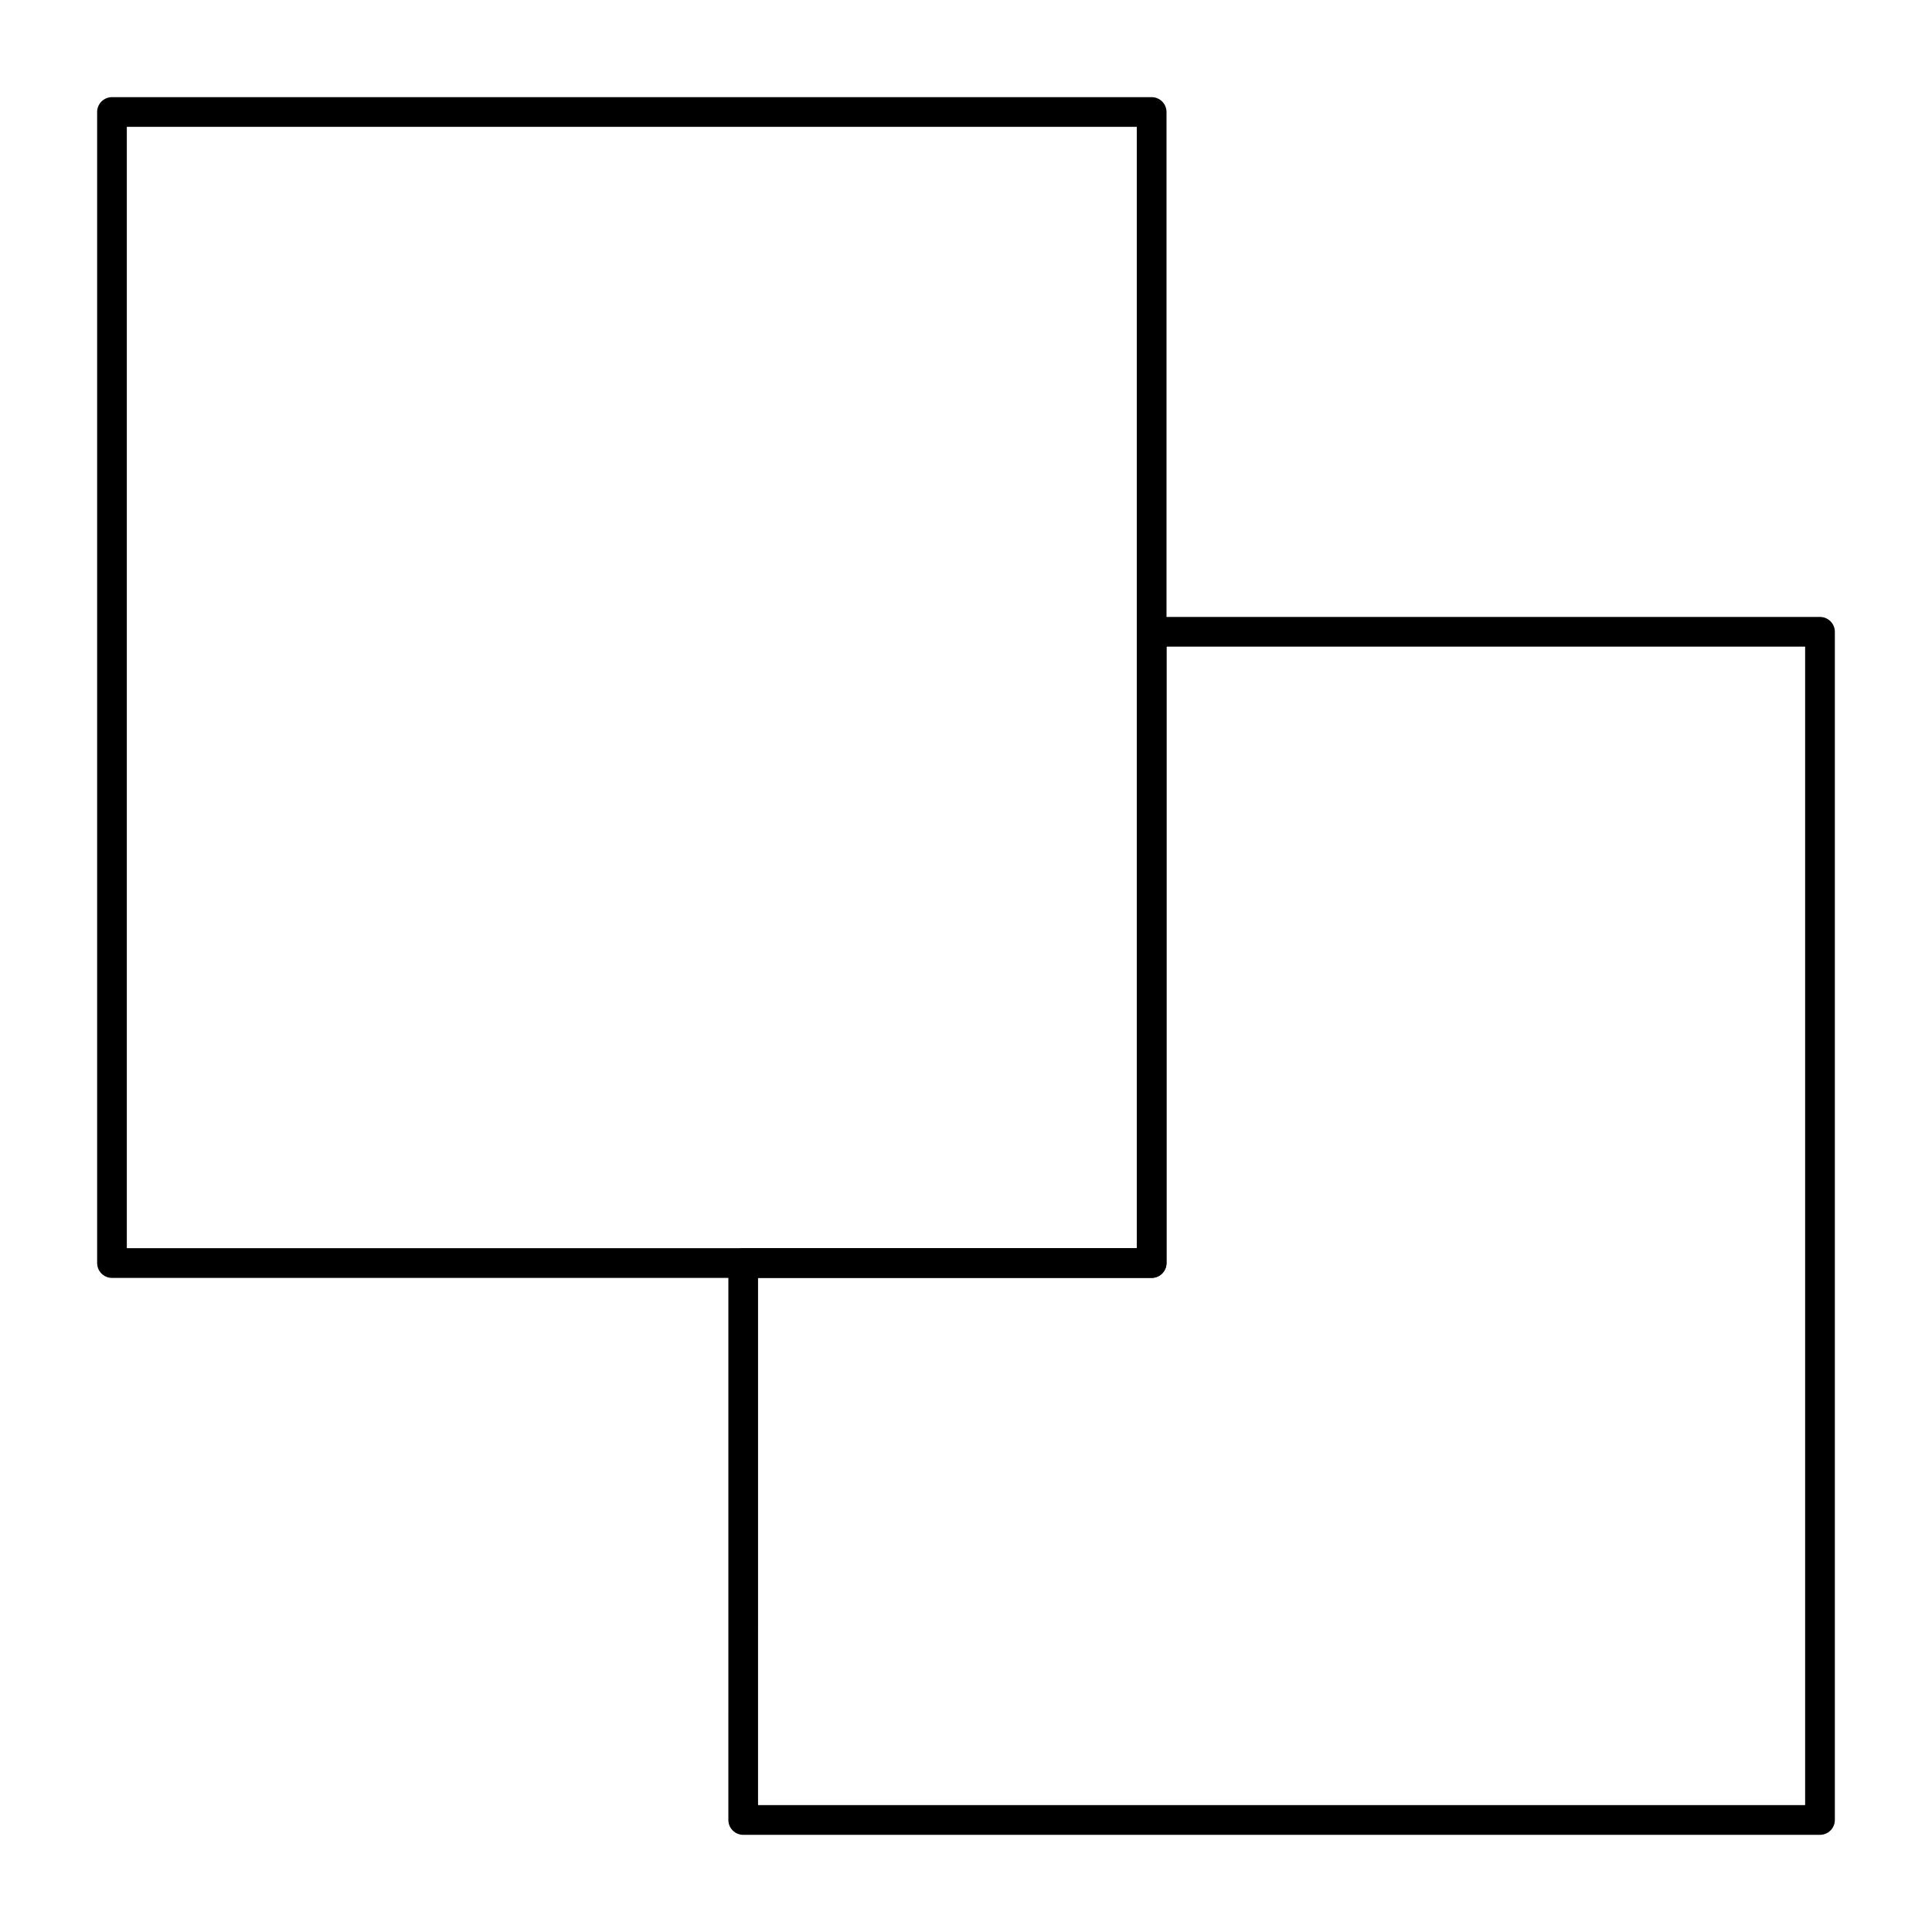 <?xml version="1.0" encoding="UTF-8"?>
<!-- Uploaded to: SVG Repo, www.svgrepo.com, Generator: SVG Repo Mixer Tools -->
<svg fill="#000000" width="800px" height="800px" version="1.1" viewBox="144 144 512 512" xmlns="http://www.w3.org/2000/svg">
 <g>
  <path d="m626.32 630.25h-285.36c-2.172 0-3.938-1.762-3.938-3.938l0.004-147.6c0-2.172 1.762-3.938 3.938-3.938h104.3l-0.004-163.34c0-2.172 1.762-3.938 3.938-3.938h177.12c2.172 0 3.938 1.762 3.938 3.938v314.88c-0.004 2.172-1.766 3.934-3.938 3.934zm-281.43-7.871h277.49v-307.01h-169.25v163.34c0 2.172-1.762 3.938-3.938 3.938h-104.3z"/>
  <path d="m449.2 482.66h-275.52c-2.172 0-3.938-1.762-3.938-3.938v-305.04c0-2.172 1.762-3.938 3.938-3.938h275.52c2.172 0 3.938 1.762 3.938 3.938v305.04c-0.004 2.172-1.766 3.938-3.938 3.938zm-271.59-7.875h267.65v-297.17h-267.65z"/>
 </g>
</svg>